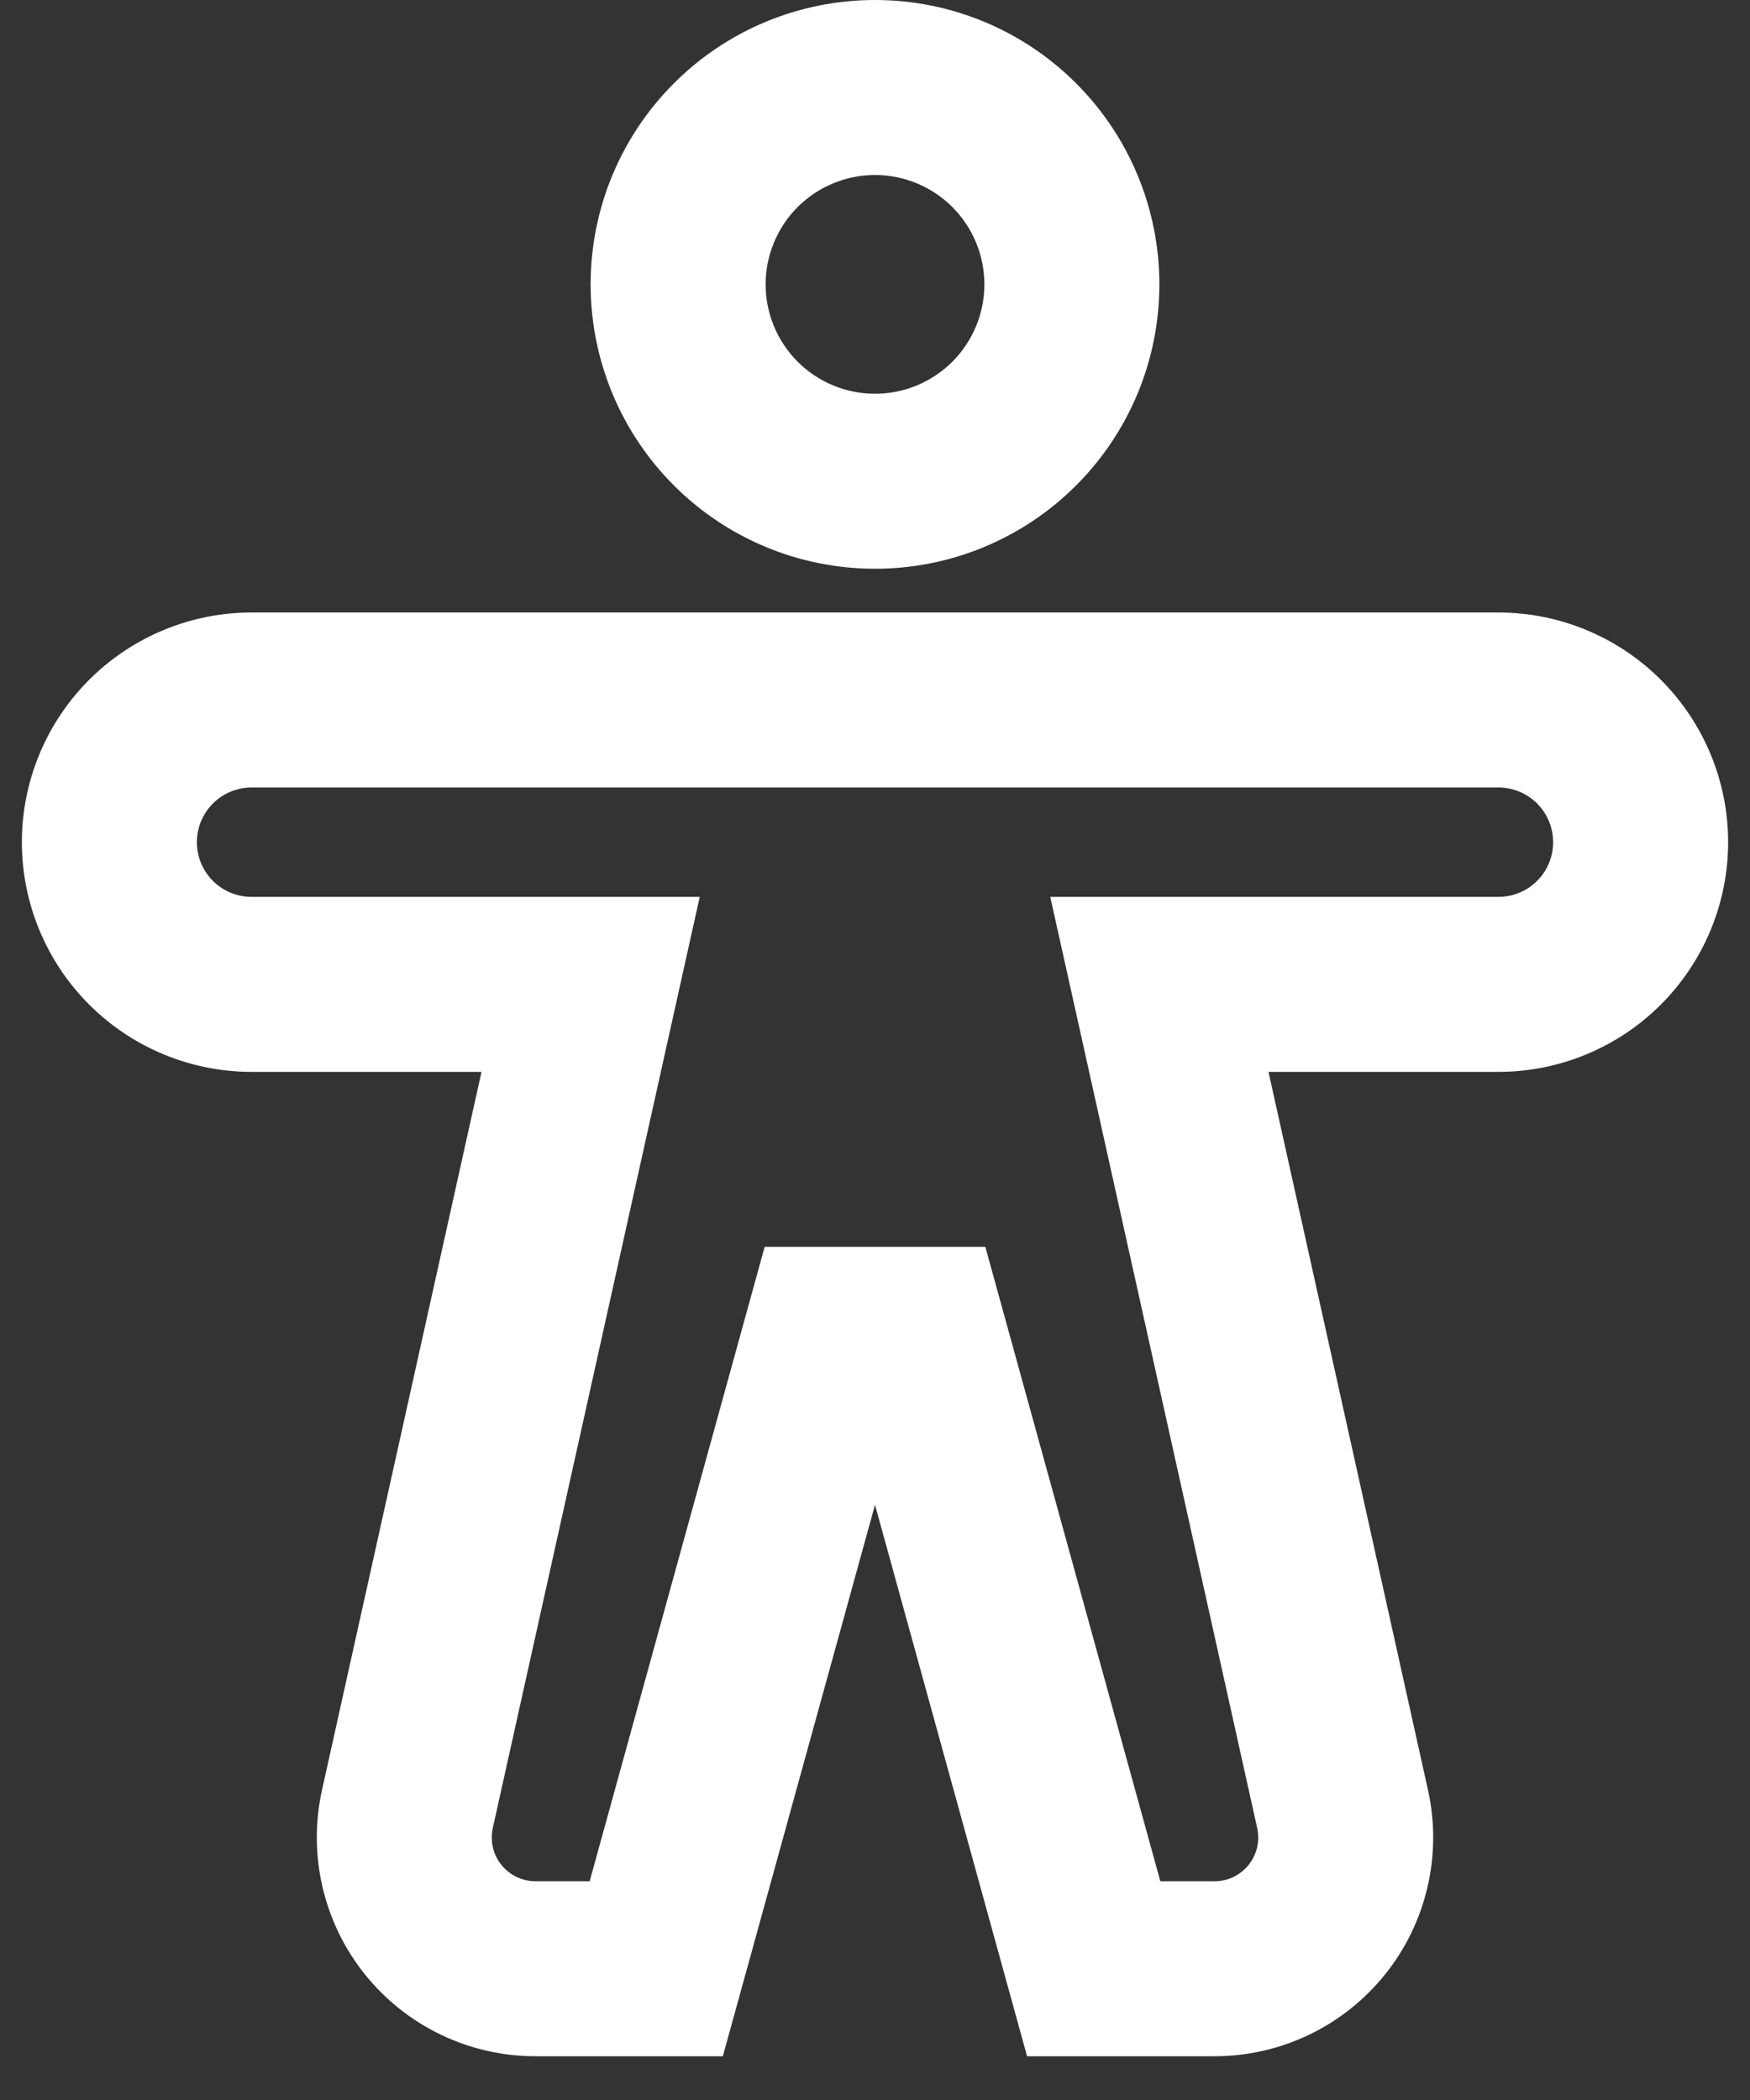 ﻿<svg width="20" height="24" viewBox="0 0 20 24" fill="none" xmlns="http://www.w3.org/2000/svg">
    <rect x="0" y="0" width="20" height="24" fill="#333333" stroke="none"/>
    <path d="M10 2C10.332 2 10.649 2.132 10.884 2.366C11.118 2.601 11.25 2.918 11.25 3.25C11.25 3.582 11.118 3.899 10.884 4.134C10.649 4.368 10.332 4.5 10 4.5C9.668 4.5 9.351 4.368 9.116 4.134C8.882 3.899 8.75 3.582 8.75 3.25C8.75 2.918 8.882 2.601 9.116 2.366C9.351 2.132 9.668 2 10 2ZM6.75 3.25C6.75 4.112 7.092 4.939 7.702 5.548C8.311 6.158 9.138 6.5 10 6.5C10.862 6.5 11.689 6.158 12.298 5.548C12.908 4.939 13.25 4.112 13.25 3.25C13.25 2.388 12.908 1.561 12.298 0.952C11.689 0.342 10.862 0 10 0C9.138 0 8.311 0.342 7.702 0.952C7.092 1.561 6.75 2.388 6.75 3.25ZM0.25 9.625C0.25 8.929 0.527 8.261 1.019 7.769C1.511 7.277 2.179 7 2.875 7H17.125C17.821 7 18.489 7.277 18.981 7.769C19.473 8.261 19.75 8.929 19.75 9.625C19.75 10.321 19.473 10.989 18.981 11.481C18.489 11.973 17.821 12.25 17.125 12.25H14.497L16.32 20.458C16.401 20.823 16.399 21.202 16.314 21.567C16.23 21.931 16.064 22.272 15.83 22.564C15.595 22.856 15.299 23.092 14.961 23.254C14.624 23.416 14.254 23.5 13.88 23.5H11.738L10 17.198L8.261 23.5H6.12C5.746 23.5 5.376 23.416 5.039 23.254C4.701 23.092 4.405 22.856 4.17 22.564C3.936 22.272 3.771 21.931 3.686 21.567C3.601 21.202 3.599 20.823 3.68 20.458L5.503 12.25H2.875C2.179 12.25 1.511 11.973 1.019 11.481C0.527 10.989 0.25 10.321 0.25 9.625ZM2.875 9C2.709 9 2.55 9.066 2.433 9.183C2.316 9.3 2.25 9.459 2.25 9.625C2.25 9.791 2.316 9.95 2.433 10.067C2.55 10.184 2.709 10.25 2.875 10.25H7.997L5.632 20.892C5.616 20.965 5.616 21.041 5.633 21.114C5.65 21.186 5.683 21.255 5.73 21.313C5.777 21.371 5.836 21.418 5.904 21.451C5.971 21.483 6.045 21.5 6.12 21.5H6.739L8.739 14.25H11.261L13.261 21.5H13.881C13.956 21.5 14.03 21.483 14.097 21.451C14.164 21.418 14.223 21.371 14.27 21.313C14.317 21.254 14.35 21.186 14.367 21.113C14.384 21.041 14.384 20.965 14.368 20.892L12.003 10.25H17.125C17.291 10.25 17.45 10.184 17.567 10.067C17.684 9.95 17.75 9.791 17.75 9.625C17.75 9.459 17.684 9.3 17.567 9.183C17.45 9.066 17.291 9 17.125 9H2.875Z" fill="white"/>
</svg>